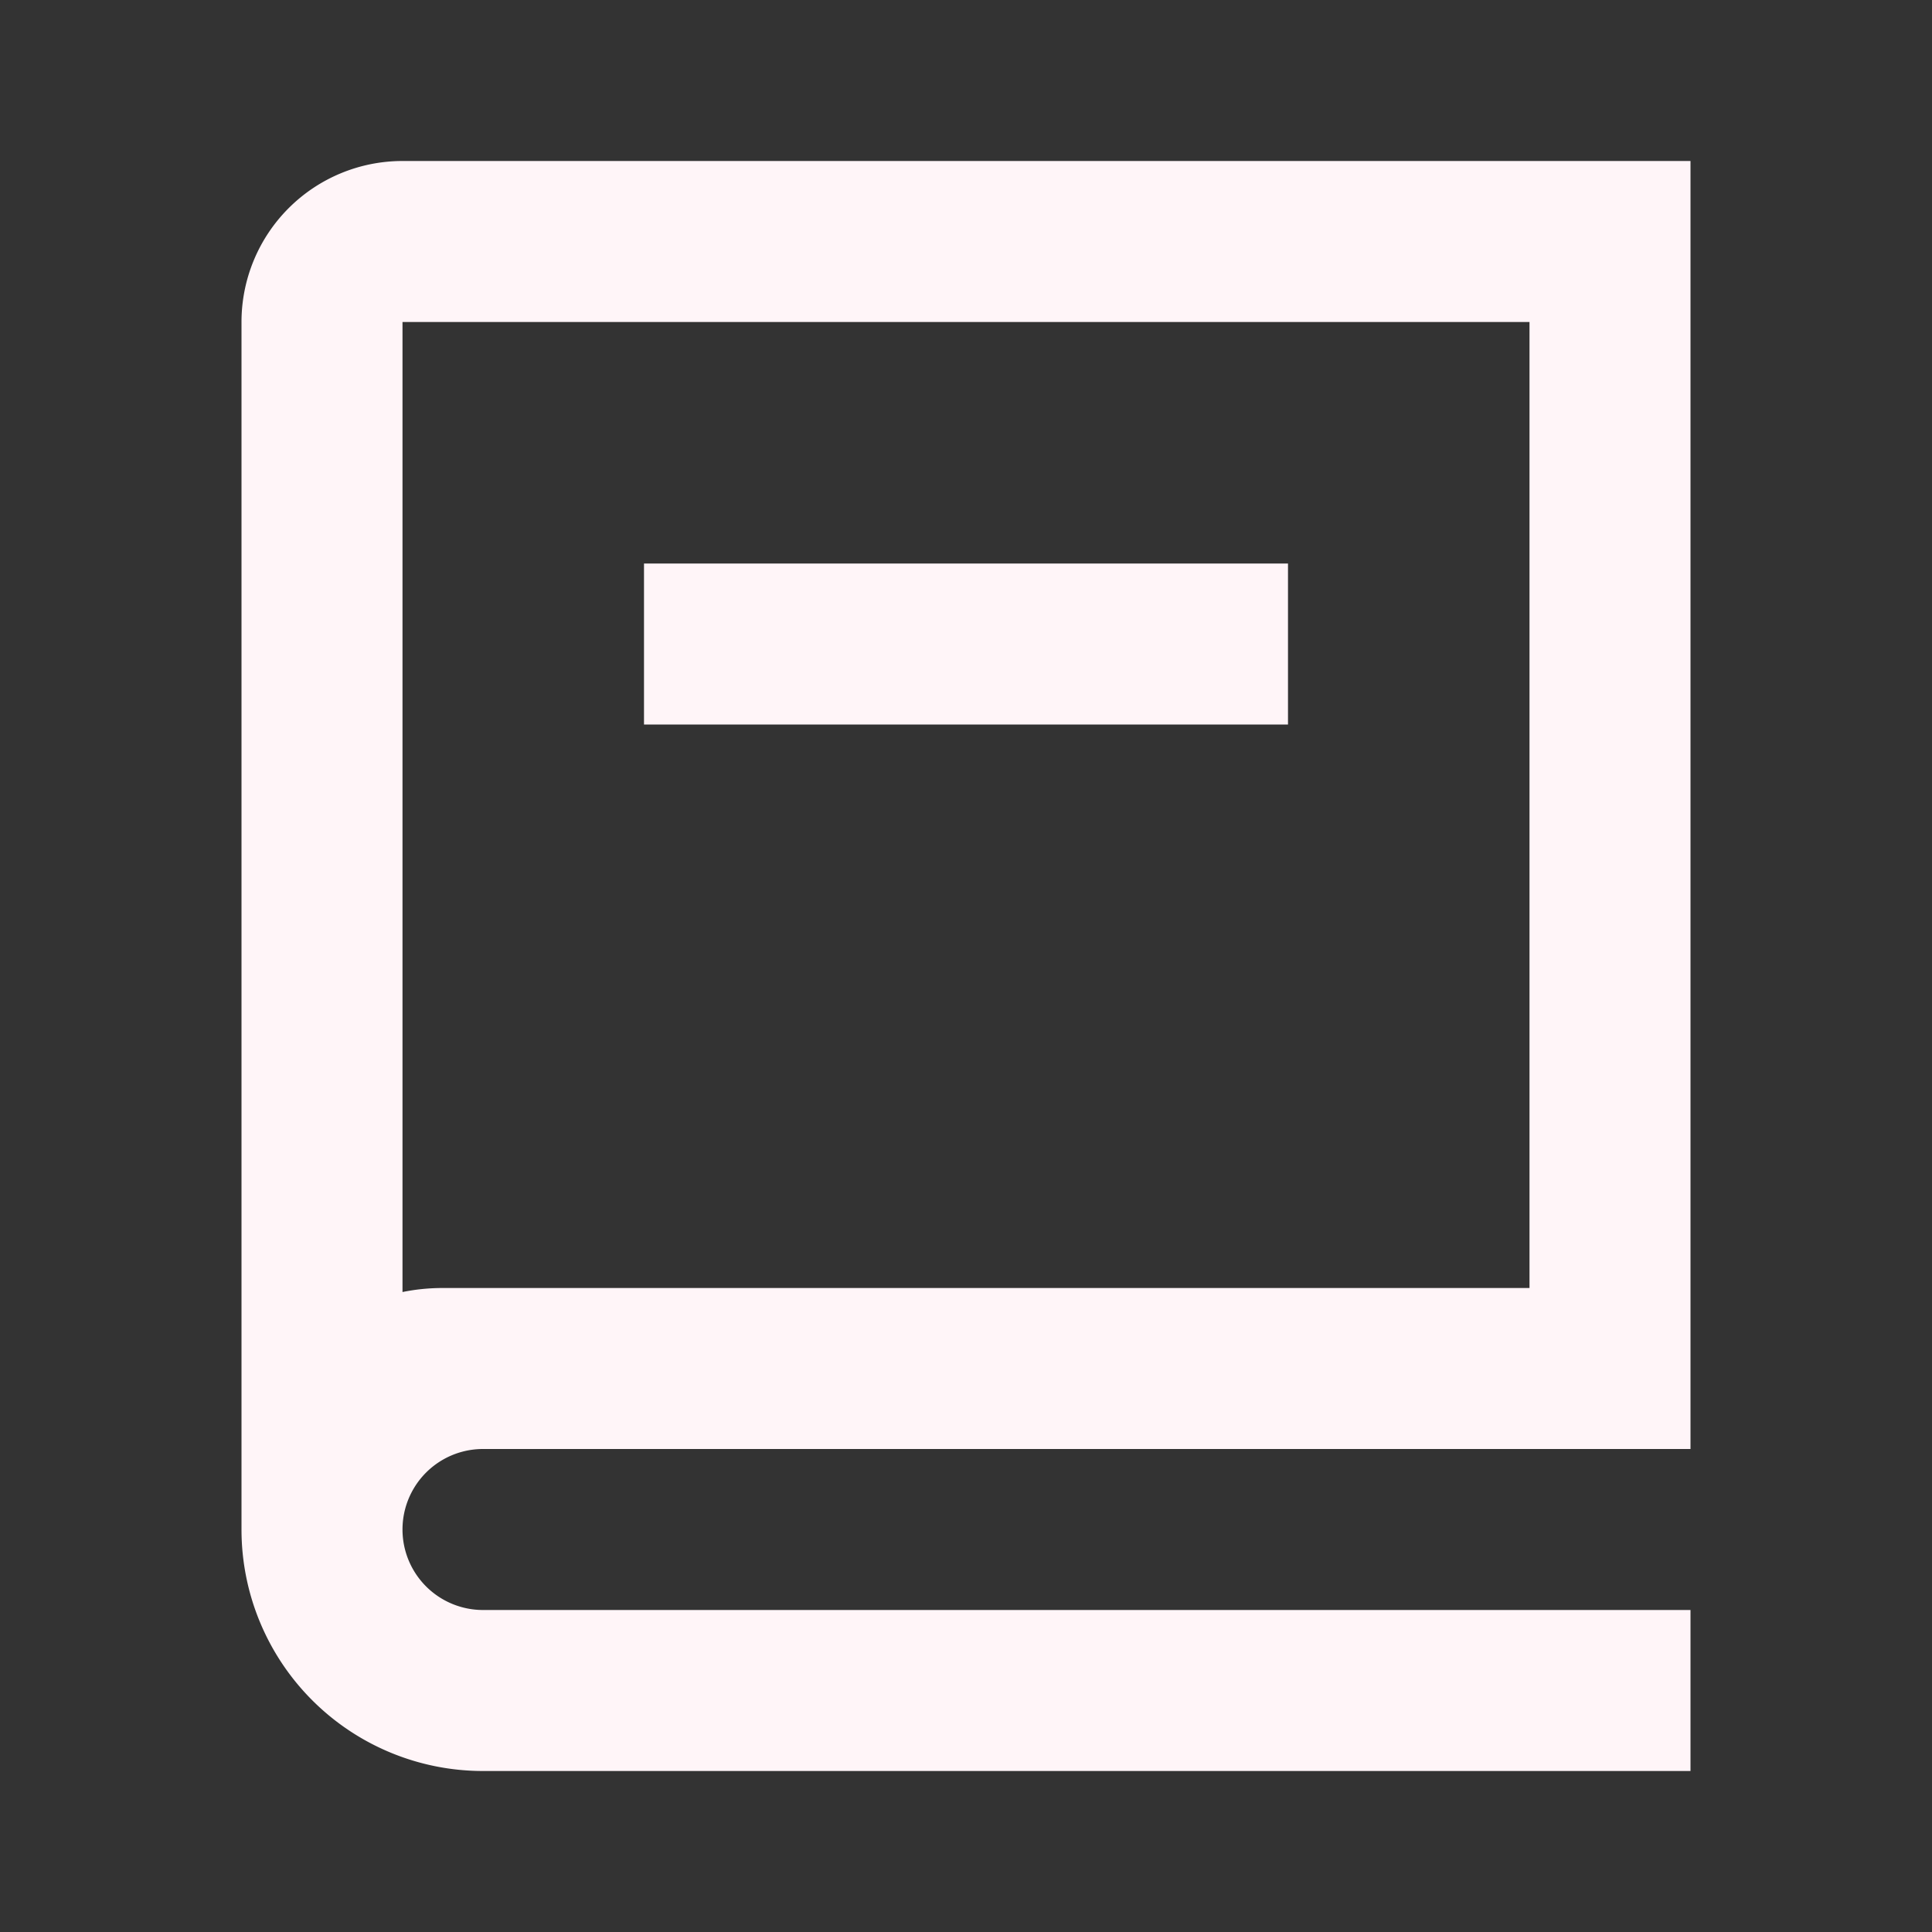 <svg width="48" height="48" fill="none" xmlns="http://www.w3.org/2000/svg">
    <rect width="100%" height="100%" fill="#333333" stroke="none"/>
    <path d="M42 36H12a2 2 0 0 0 0 4h30v4H12a6 6 0 0 1-6-6V8a4 4 0 0 1 4-4h32v32zm-32-3.9c.324-.066.658-.1 1-.1h27V8H10v24.1zM32 18H16v-4h16v4z" fill="#FFF5F8"/>
</svg>
